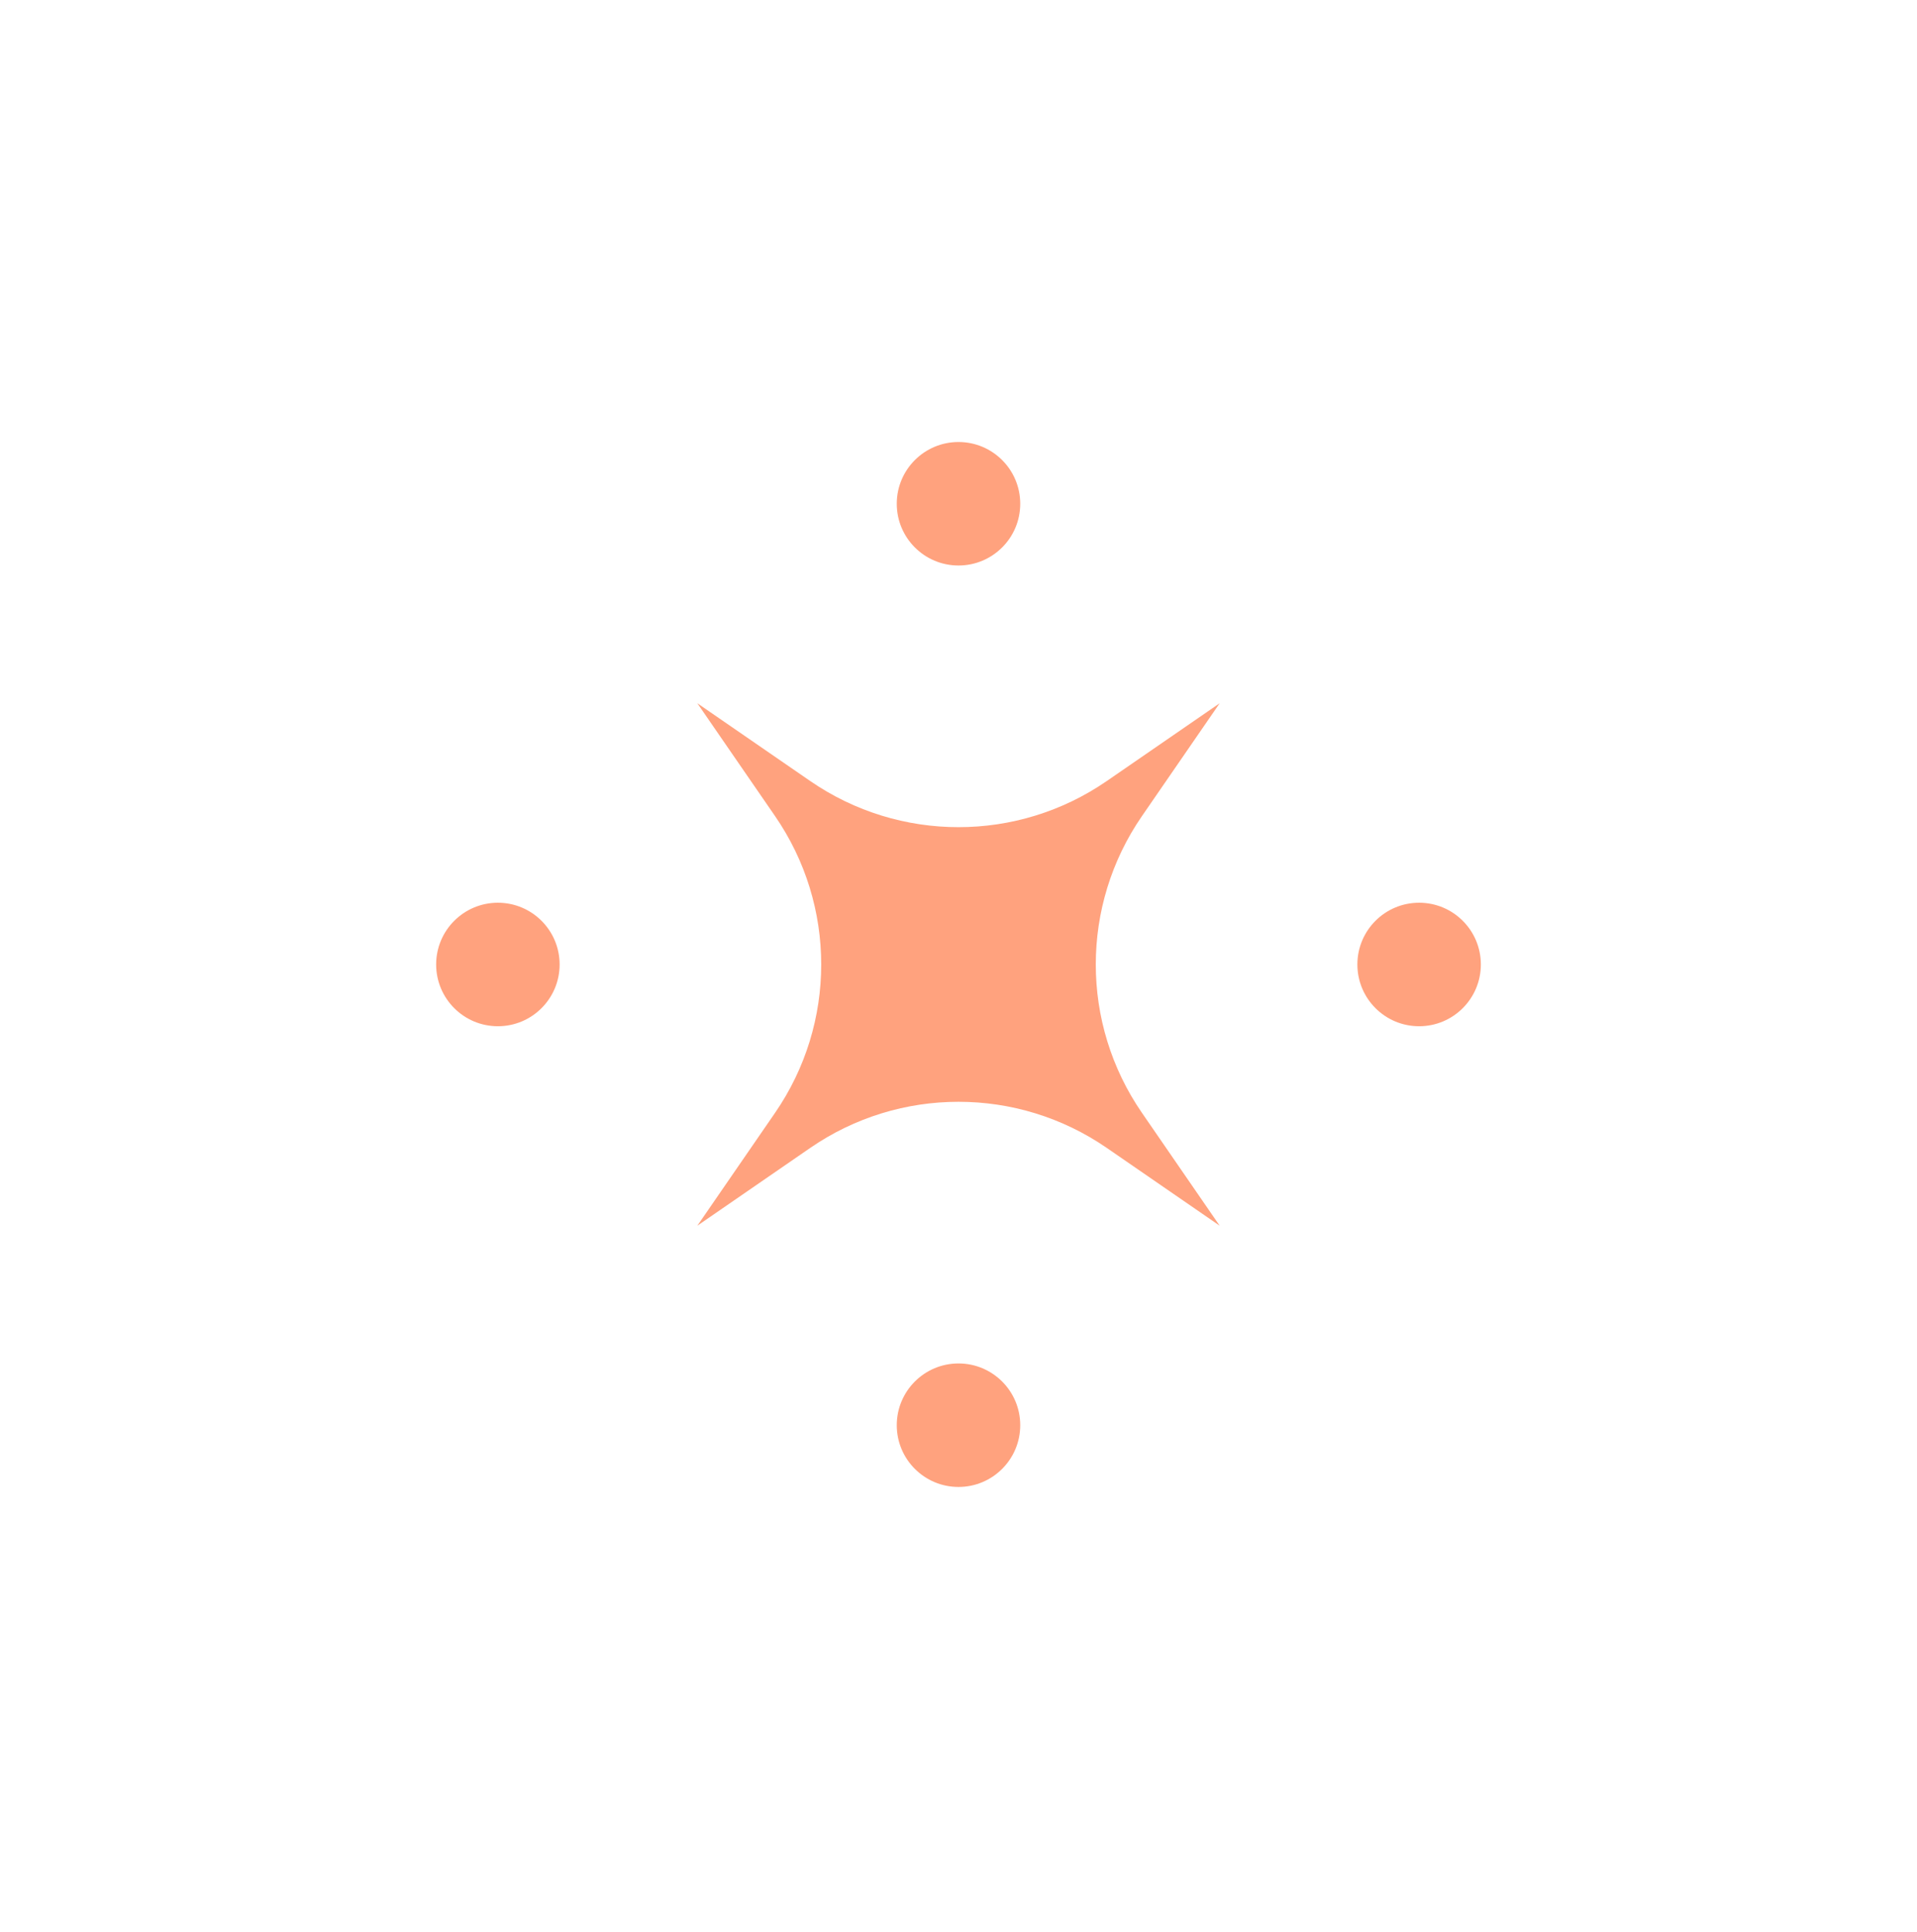 <svg width="132" height="133" viewBox="0 0 132 133" fill="none" xmlns="http://www.w3.org/2000/svg">
<g filter="url(#filter0_d_116_155)">
<path d="M83.984 48.413L78.63 56.185C74.394 62.334 74.394 70.459 78.63 76.608L83.984 84.381L76.211 79.026C70.063 74.791 61.937 74.791 55.789 79.026L48.016 84.381L53.37 76.608C57.606 70.459 57.606 62.334 53.37 56.185L48.016 48.413L55.789 53.767C61.937 58.003 70.063 58.003 76.211 53.767L83.984 48.413Z" fill="#FFA27E"/>
</g>
<g filter="url(#filter1_d_116_155)">
<circle cx="97.717" cy="66.397" r="4.251" fill="#FFA27E"/>
</g>
<g filter="url(#filter2_d_116_155)">
<circle cx="66" cy="98.114" r="4.251" transform="rotate(90 66 98.114)" fill="#FFA27E"/>
</g>
<g filter="url(#filter3_d_116_155)">
<circle cx="34.283" cy="66.397" r="4.251" fill="#FFA27E"/>
</g>
<g filter="url(#filter4_d_116_155)">
<circle cx="66" cy="34.68" r="4.251" transform="rotate(90 66 34.68)" fill="#FFA27E"/>
</g>
<defs>
<filter id="filter0_d_116_155" x="18.016" y="18.413" width="95.968" height="95.968" filterUnits="userSpaceOnUse" color-interpolation-filters="sRGB">
<feFlood flood-opacity="0" result="BackgroundImageFix"/>
<feColorMatrix in="SourceAlpha" type="matrix" values="0 0 0 0 0 0 0 0 0 0 0 0 0 0 0 0 0 0 127 0" result="hardAlpha"/>
<feOffset/>
<feGaussianBlur stdDeviation="15"/>
<feComposite in2="hardAlpha" operator="out"/>
<feColorMatrix type="matrix" values="0 0 0 0 1 0 0 0 0 0.972 0 0 0 0 0.94 0 0 0 1 0"/>
<feBlend mode="normal" in2="BackgroundImageFix" result="effect1_dropShadow_116_155"/>
<feBlend mode="normal" in="SourceGraphic" in2="effect1_dropShadow_116_155" result="shape"/>
</filter>
<filter id="filter1_d_116_155" x="63.466" y="32.146" width="68.502" height="68.502" filterUnits="userSpaceOnUse" color-interpolation-filters="sRGB">
<feFlood flood-opacity="0" result="BackgroundImageFix"/>
<feColorMatrix in="SourceAlpha" type="matrix" values="0 0 0 0 0 0 0 0 0 0 0 0 0 0 0 0 0 0 127 0" result="hardAlpha"/>
<feOffset/>
<feGaussianBlur stdDeviation="15"/>
<feComposite in2="hardAlpha" operator="out"/>
<feColorMatrix type="matrix" values="0 0 0 0 1 0 0 0 0 0.972 0 0 0 0 0.94 0 0 0 1 0"/>
<feBlend mode="normal" in2="BackgroundImageFix" result="effect1_dropShadow_116_155"/>
<feBlend mode="normal" in="SourceGraphic" in2="effect1_dropShadow_116_155" result="shape"/>
</filter>
<filter id="filter2_d_116_155" x="31.749" y="63.863" width="68.502" height="68.502" filterUnits="userSpaceOnUse" color-interpolation-filters="sRGB">
<feFlood flood-opacity="0" result="BackgroundImageFix"/>
<feColorMatrix in="SourceAlpha" type="matrix" values="0 0 0 0 0 0 0 0 0 0 0 0 0 0 0 0 0 0 127 0" result="hardAlpha"/>
<feOffset/>
<feGaussianBlur stdDeviation="15"/>
<feComposite in2="hardAlpha" operator="out"/>
<feColorMatrix type="matrix" values="0 0 0 0 1 0 0 0 0 0.972 0 0 0 0 0.94 0 0 0 1 0"/>
<feBlend mode="normal" in2="BackgroundImageFix" result="effect1_dropShadow_116_155"/>
<feBlend mode="normal" in="SourceGraphic" in2="effect1_dropShadow_116_155" result="shape"/>
</filter>
<filter id="filter3_d_116_155" x="0.032" y="32.146" width="68.502" height="68.502" filterUnits="userSpaceOnUse" color-interpolation-filters="sRGB">
<feFlood flood-opacity="0" result="BackgroundImageFix"/>
<feColorMatrix in="SourceAlpha" type="matrix" values="0 0 0 0 0 0 0 0 0 0 0 0 0 0 0 0 0 0 127 0" result="hardAlpha"/>
<feOffset/>
<feGaussianBlur stdDeviation="15"/>
<feComposite in2="hardAlpha" operator="out"/>
<feColorMatrix type="matrix" values="0 0 0 0 1 0 0 0 0 0.972 0 0 0 0 0.94 0 0 0 1 0"/>
<feBlend mode="normal" in2="BackgroundImageFix" result="effect1_dropShadow_116_155"/>
<feBlend mode="normal" in="SourceGraphic" in2="effect1_dropShadow_116_155" result="shape"/>
</filter>
<filter id="filter4_d_116_155" x="31.749" y="0.429" width="68.502" height="68.502" filterUnits="userSpaceOnUse" color-interpolation-filters="sRGB">
<feFlood flood-opacity="0" result="BackgroundImageFix"/>
<feColorMatrix in="SourceAlpha" type="matrix" values="0 0 0 0 0 0 0 0 0 0 0 0 0 0 0 0 0 0 127 0" result="hardAlpha"/>
<feOffset/>
<feGaussianBlur stdDeviation="15"/>
<feComposite in2="hardAlpha" operator="out"/>
<feColorMatrix type="matrix" values="0 0 0 0 1 0 0 0 0 0.972 0 0 0 0 0.94 0 0 0 1 0"/>
<feBlend mode="normal" in2="BackgroundImageFix" result="effect1_dropShadow_116_155"/>
<feBlend mode="normal" in="SourceGraphic" in2="effect1_dropShadow_116_155" result="shape"/>
</filter>
</defs>
</svg>
